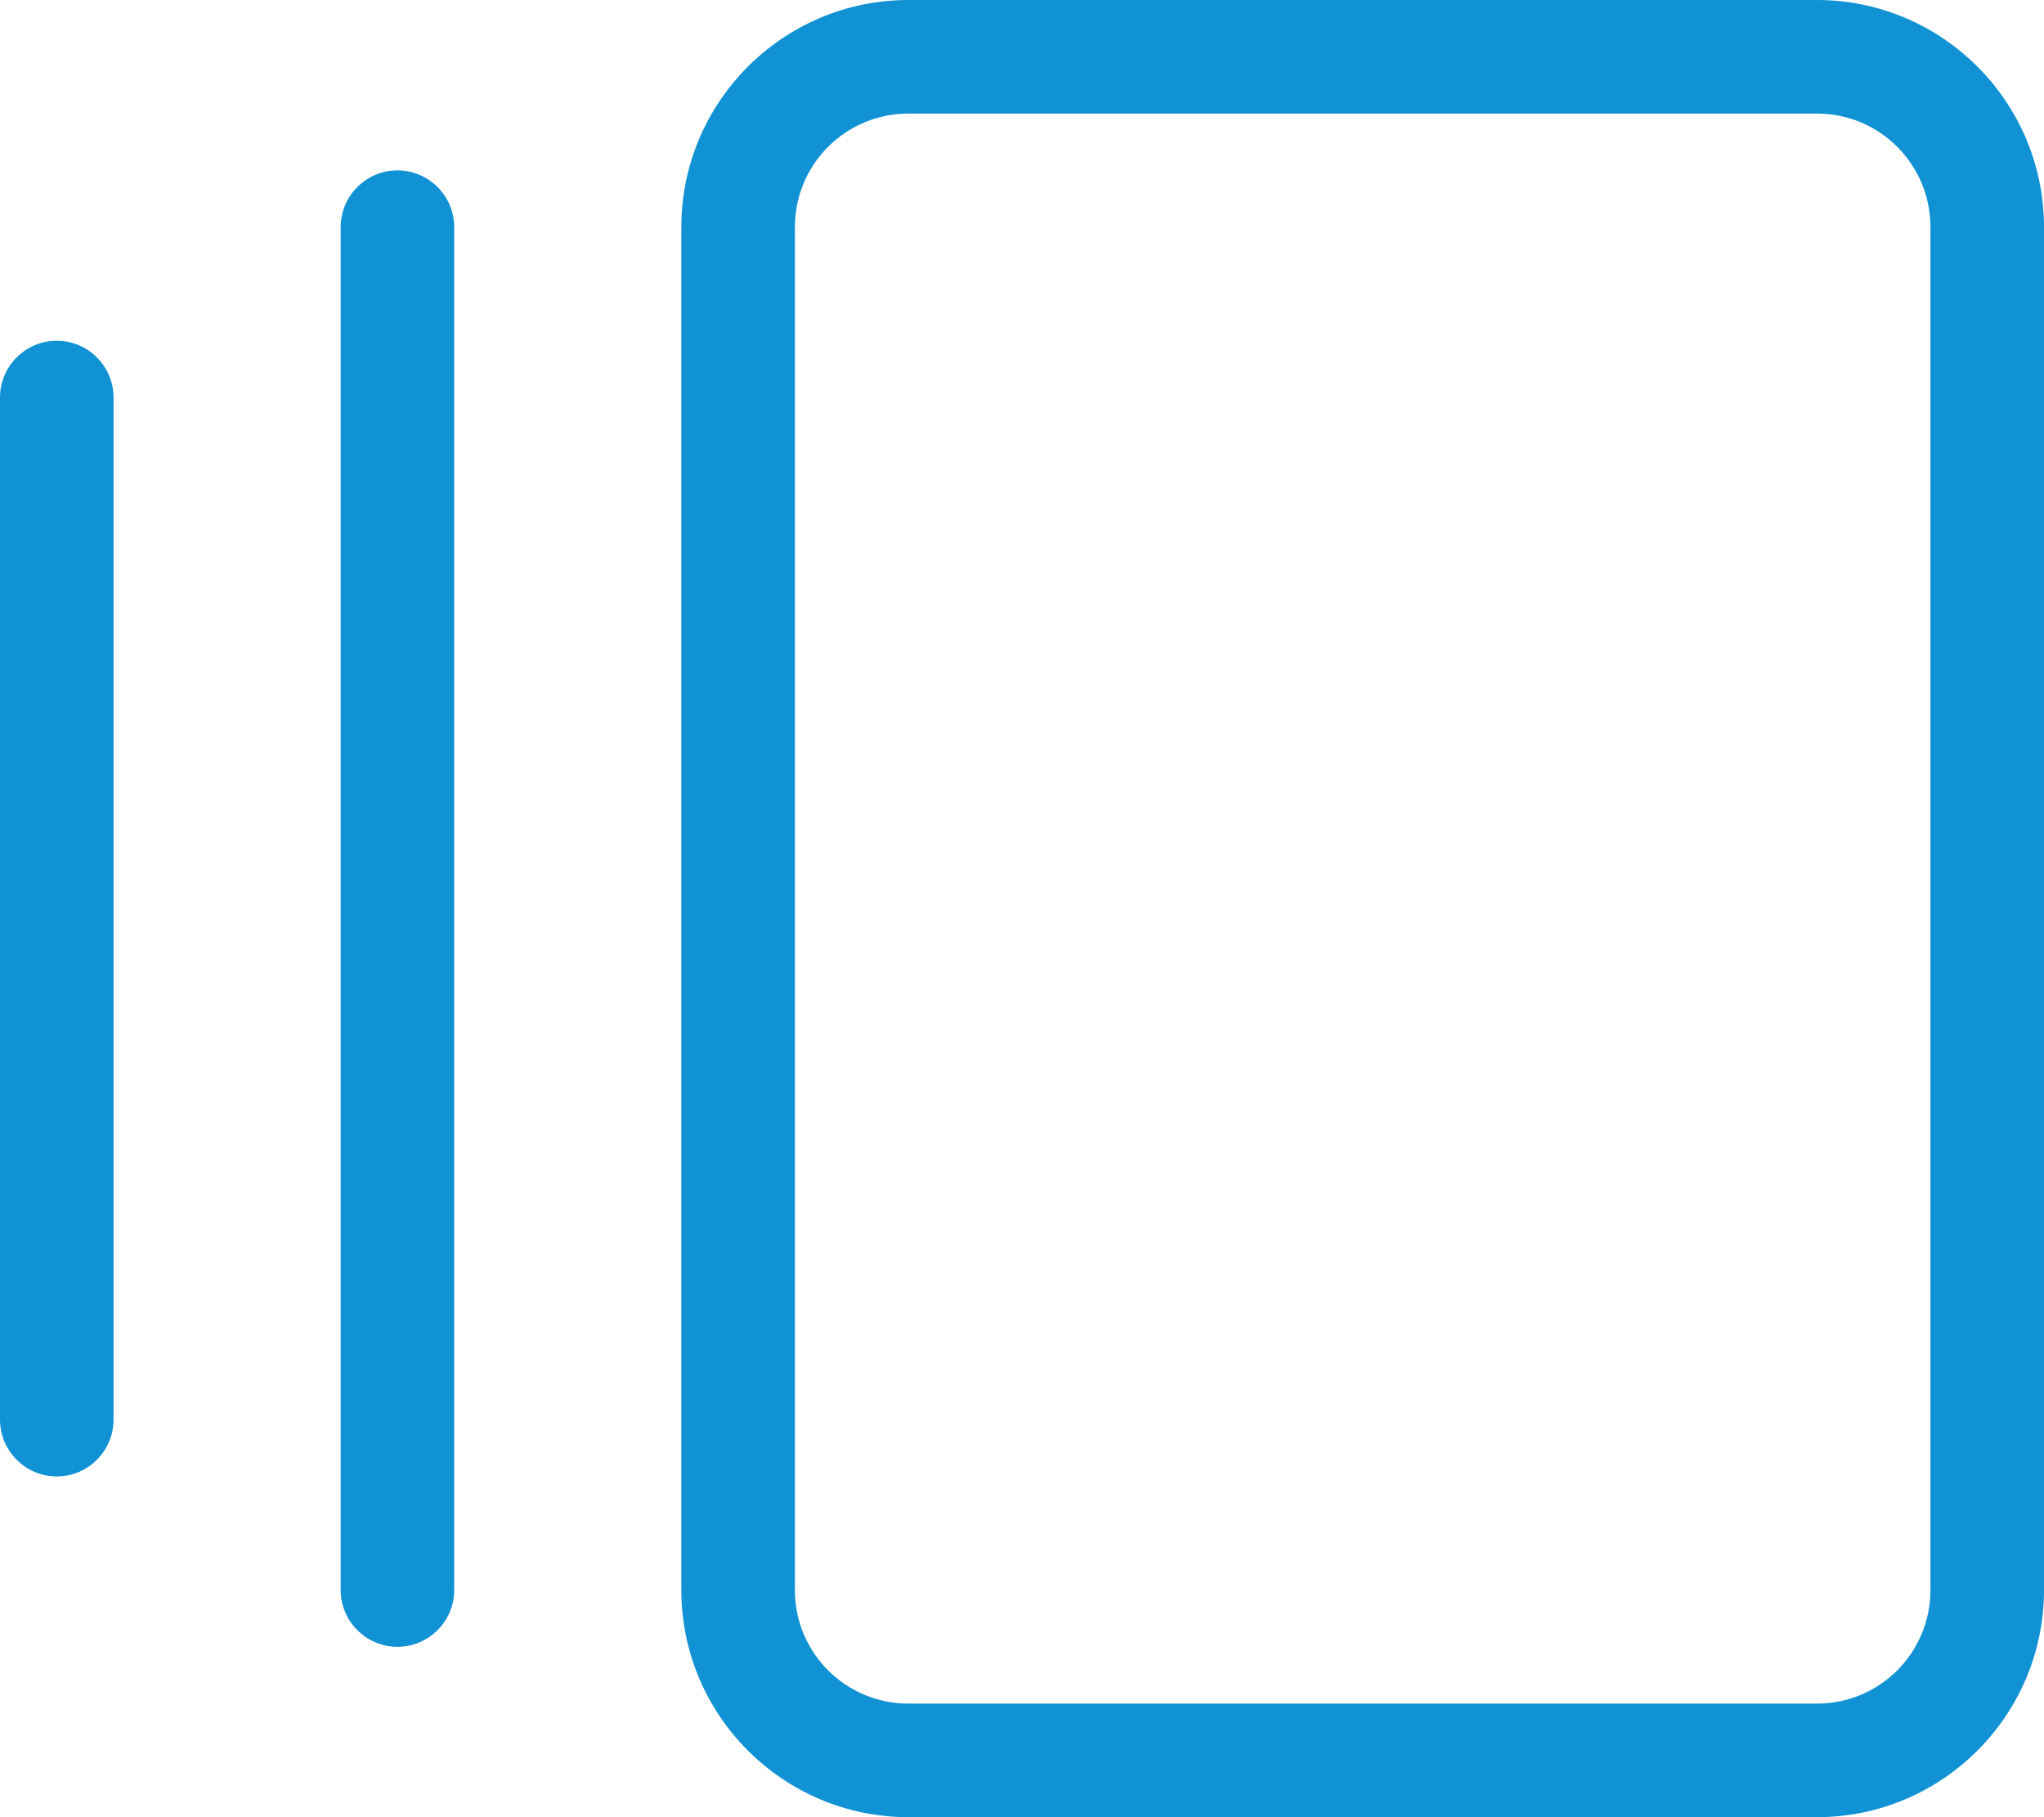 <?xml version="1.0" encoding="utf-8"?>
<!-- Generator: Adobe Illustrator 27.2.0, SVG Export Plug-In . SVG Version: 6.00 Build 0)  -->
<svg version="1.1" id="Capa_1" xmlns="http://www.w3.org/2000/svg" xmlns:xlink="http://www.w3.org/1999/xlink" x="0px" y="0px"
	 viewBox="0 0 576 512" style="enable-background:new 0 0 576 512;" xml:space="preserve">
<style type="text/css">
	.st0{fill:#1192D4;}
</style>
<path class="st0" d="M256,32c-17.7,0-32,14.3-32,32v384c0,17.7,14.3,32,32,32h256c17.7,0,32-14.3,32-32V64c0-17.7-14.3-32-32-32H256
	z M192,64c0-35.3,28.7-64,64-64h256c35.3,0,64,28.7,64,64v384c0,35.3-28.7,64-64,64H256c-35.3,0-64-28.7-64-64V64z M96,64
	c0-8.8,7.2-16,16-16s16,7.2,16,16v384c0,8.8-7.2,16-16,16s-16-7.2-16-16V64z M0,112c0-8.8,7.2-16,16-16s16,7.2,16,16v288
	c0,8.8-7.2,16-16,16s-16-7.2-16-16V112z"/>
</svg>

